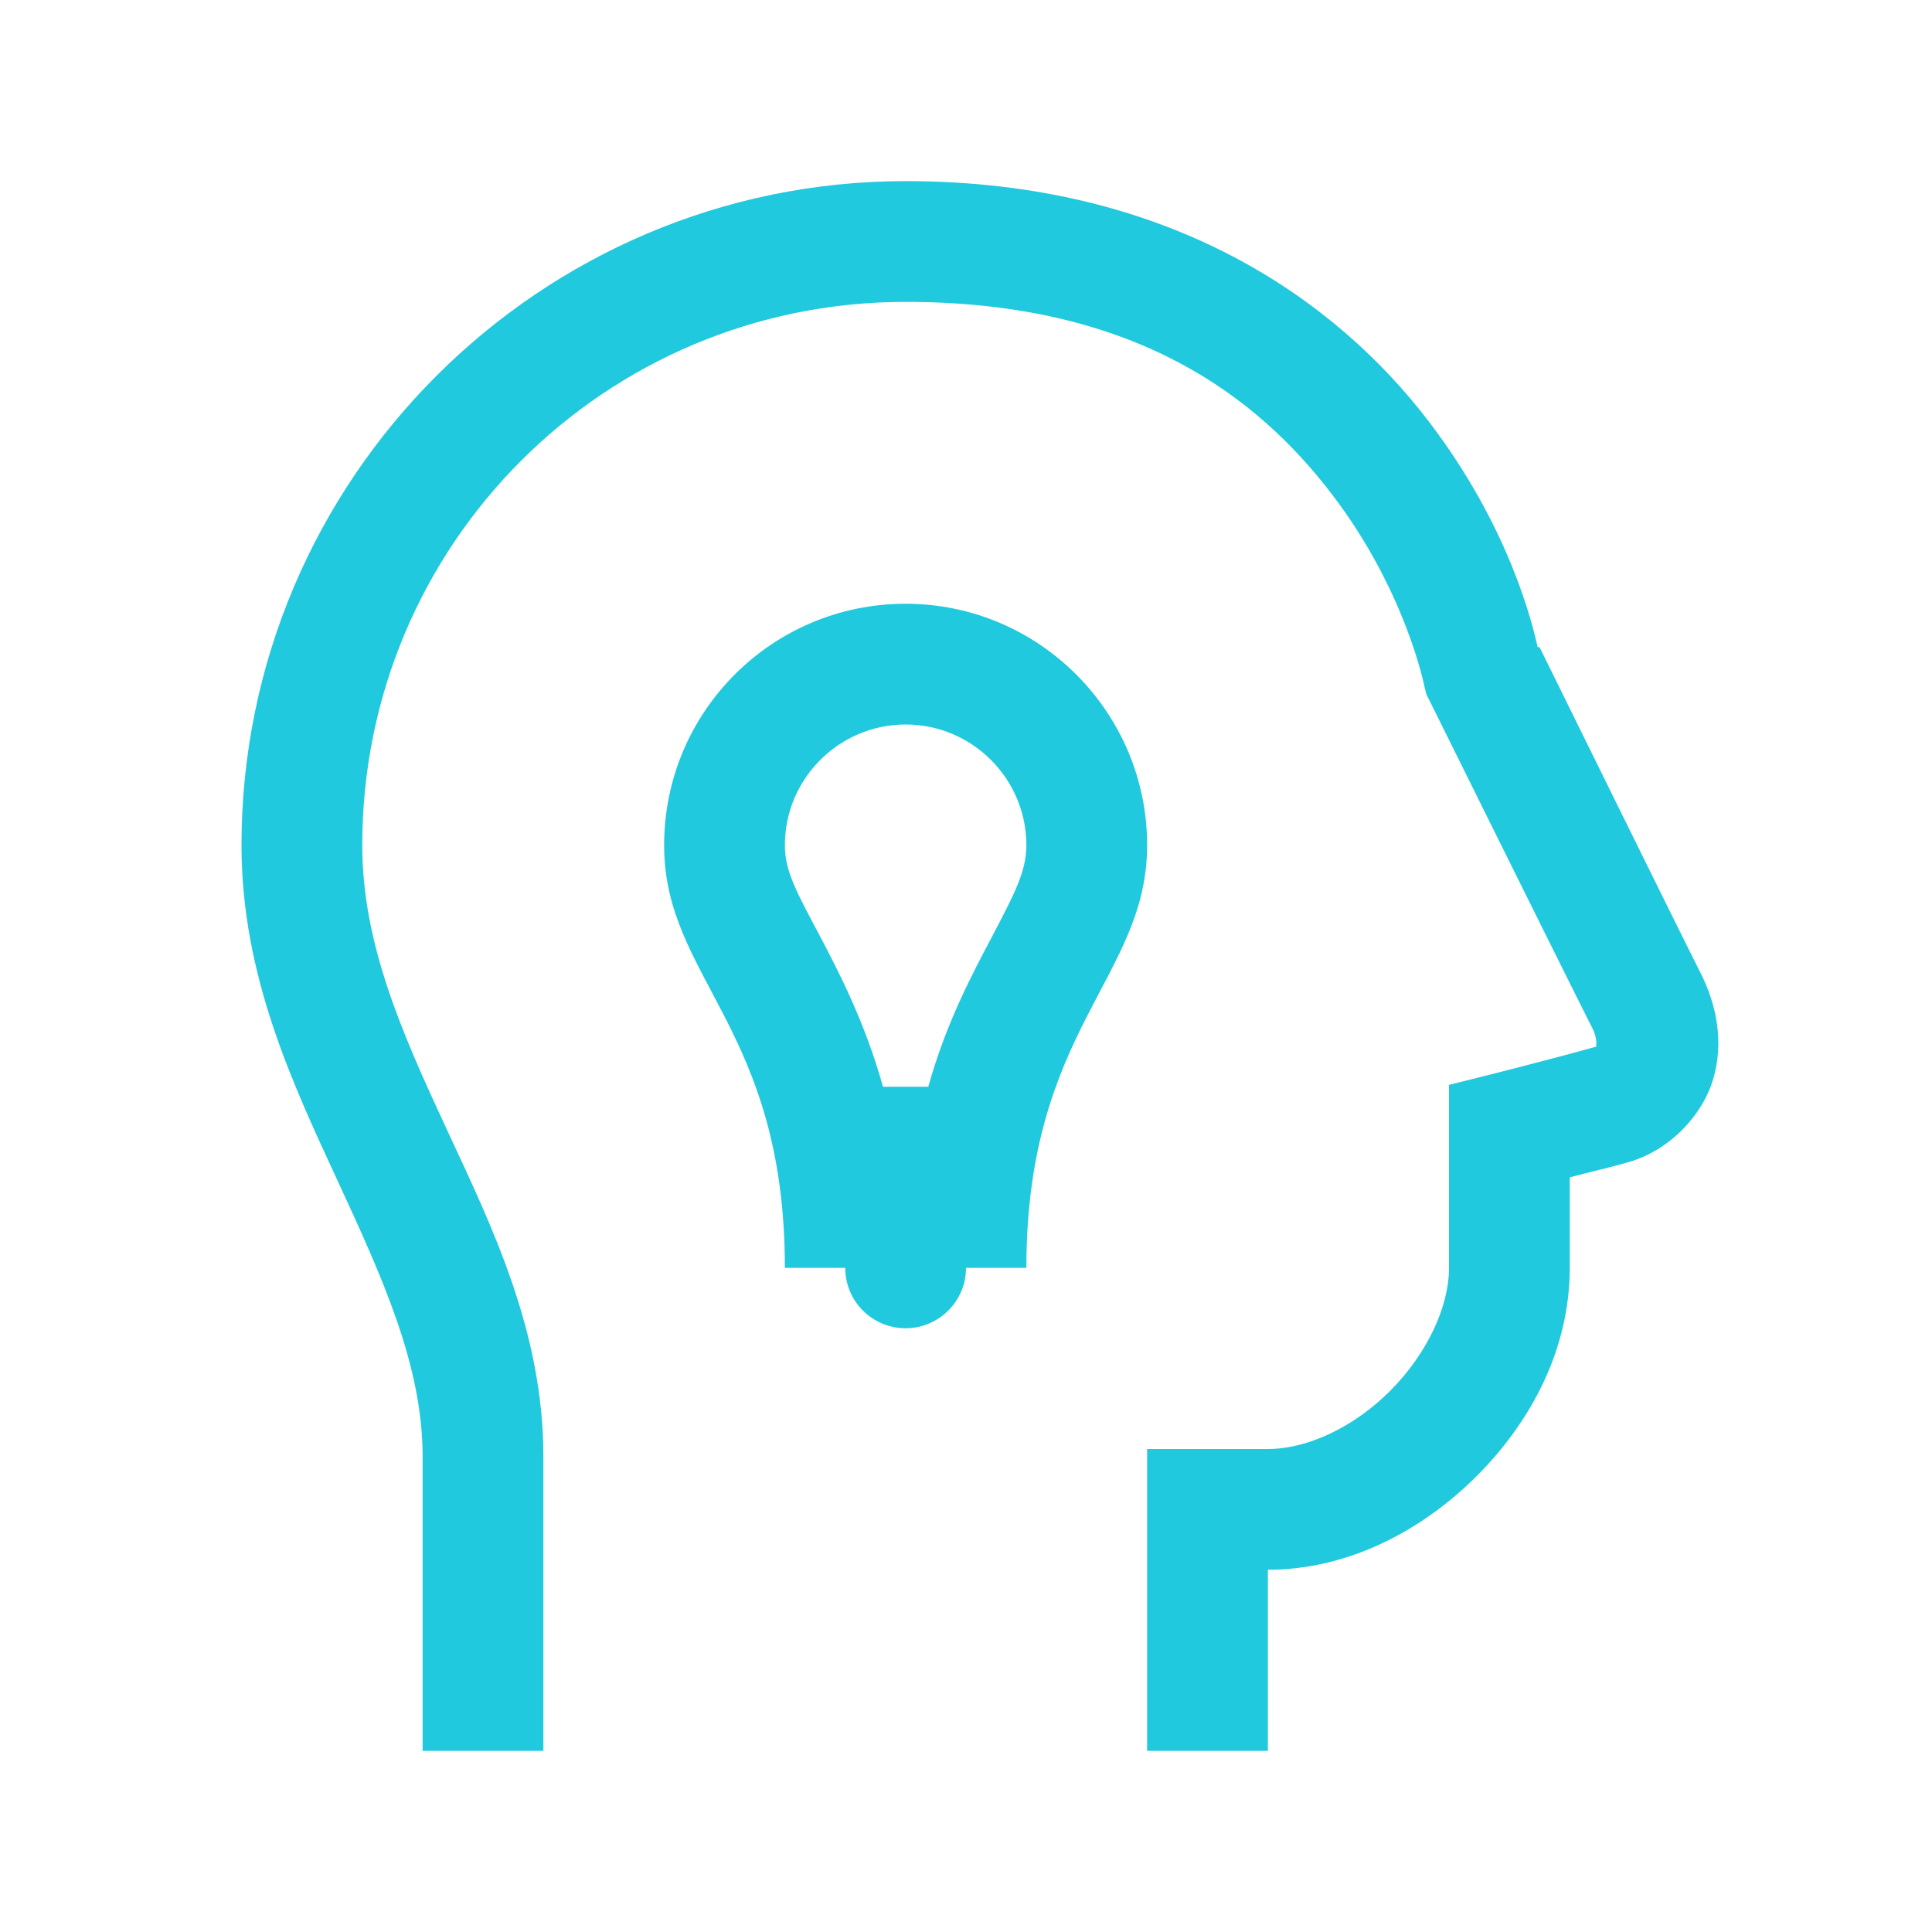 <?xml version="1.0" encoding="UTF-8"?>
<svg xmlns="http://www.w3.org/2000/svg" xmlns:xlink="http://www.w3.org/1999/xlink" viewBox="0 0 32 32" version="1.1" fill="#20c9dd" width="512px" height="512px">
<g id="surface1" fill="#20c9dd">
<path style=" " d="M 15 3 C 8.938 3 4 7.938 4 14 C 4 16.156 4.844 17.941 5.594 19.562 C 6.344 21.184 7 22.625 7 24.125 L 7 29 L 9 29 L 9 24.125 C 9 22.062 8.156 20.332 7.406 18.719 C 6.656 17.105 6 15.629 6 14 C 6 9.016 10.016 5 15 5 C 18.809 5 20.836 6.582 22.062 8.188 C 23.289 9.793 23.594 11.375 23.594 11.375 L 23.625 11.5 L 23.688 11.625 C 23.688 11.625 26.043 16.379 26.375 17.031 C 26.445 17.168 26.445 17.281 26.438 17.312 C 26.43 17.344 26.484 17.32 26.406 17.344 C 25.84 17.504 24.75 17.781 24.75 17.781 L 24 17.969 L 24 21 C 24 21.656 23.625 22.434 23.031 23.031 C 22.438 23.629 21.664 24 21 24 L 19 24 L 19 29 L 21 29 L 21 26 C 22.336 26 23.562 25.348 24.469 24.438 C 25.375 23.527 26 22.328 26 21 L 26 19.5 C 26.371 19.402 26.625 19.348 26.969 19.25 C 27.652 19.055 28.195 18.48 28.375 17.875 C 28.555 17.27 28.438 16.641 28.156 16.094 C 27.867 15.527 25.5 10.719 25.5 10.719 L 25.469 10.719 C 25.383 10.344 25.008 8.734 23.656 6.969 C 22.137 4.984 19.391 3 15 3 Z M 15 10 C 12.789 10 11 11.789 11 14 C 11 16.211 13 17.016 13 21 L 14 21 C 14 21.555 14.449 22 15 22 C 15.551 22 16 21.551 16 21 L 17 21 C 17 17.043 19 16.199 19 14 C 19 11.801 17.211 10 15 10 Z M 15 12 C 16.102 12 17 12.898 17 14 C 17 14.426 16.809 14.793 16.438 15.5 C 16.094 16.152 15.672 16.941 15.375 18 L 14.625 18 C 14.328 16.938 13.906 16.121 13.562 15.469 C 13.191 14.77 13 14.426 13 14 C 13 12.898 13.898 12 15 12 Z " fill="#20c9dd"/>
</g>
</svg>
